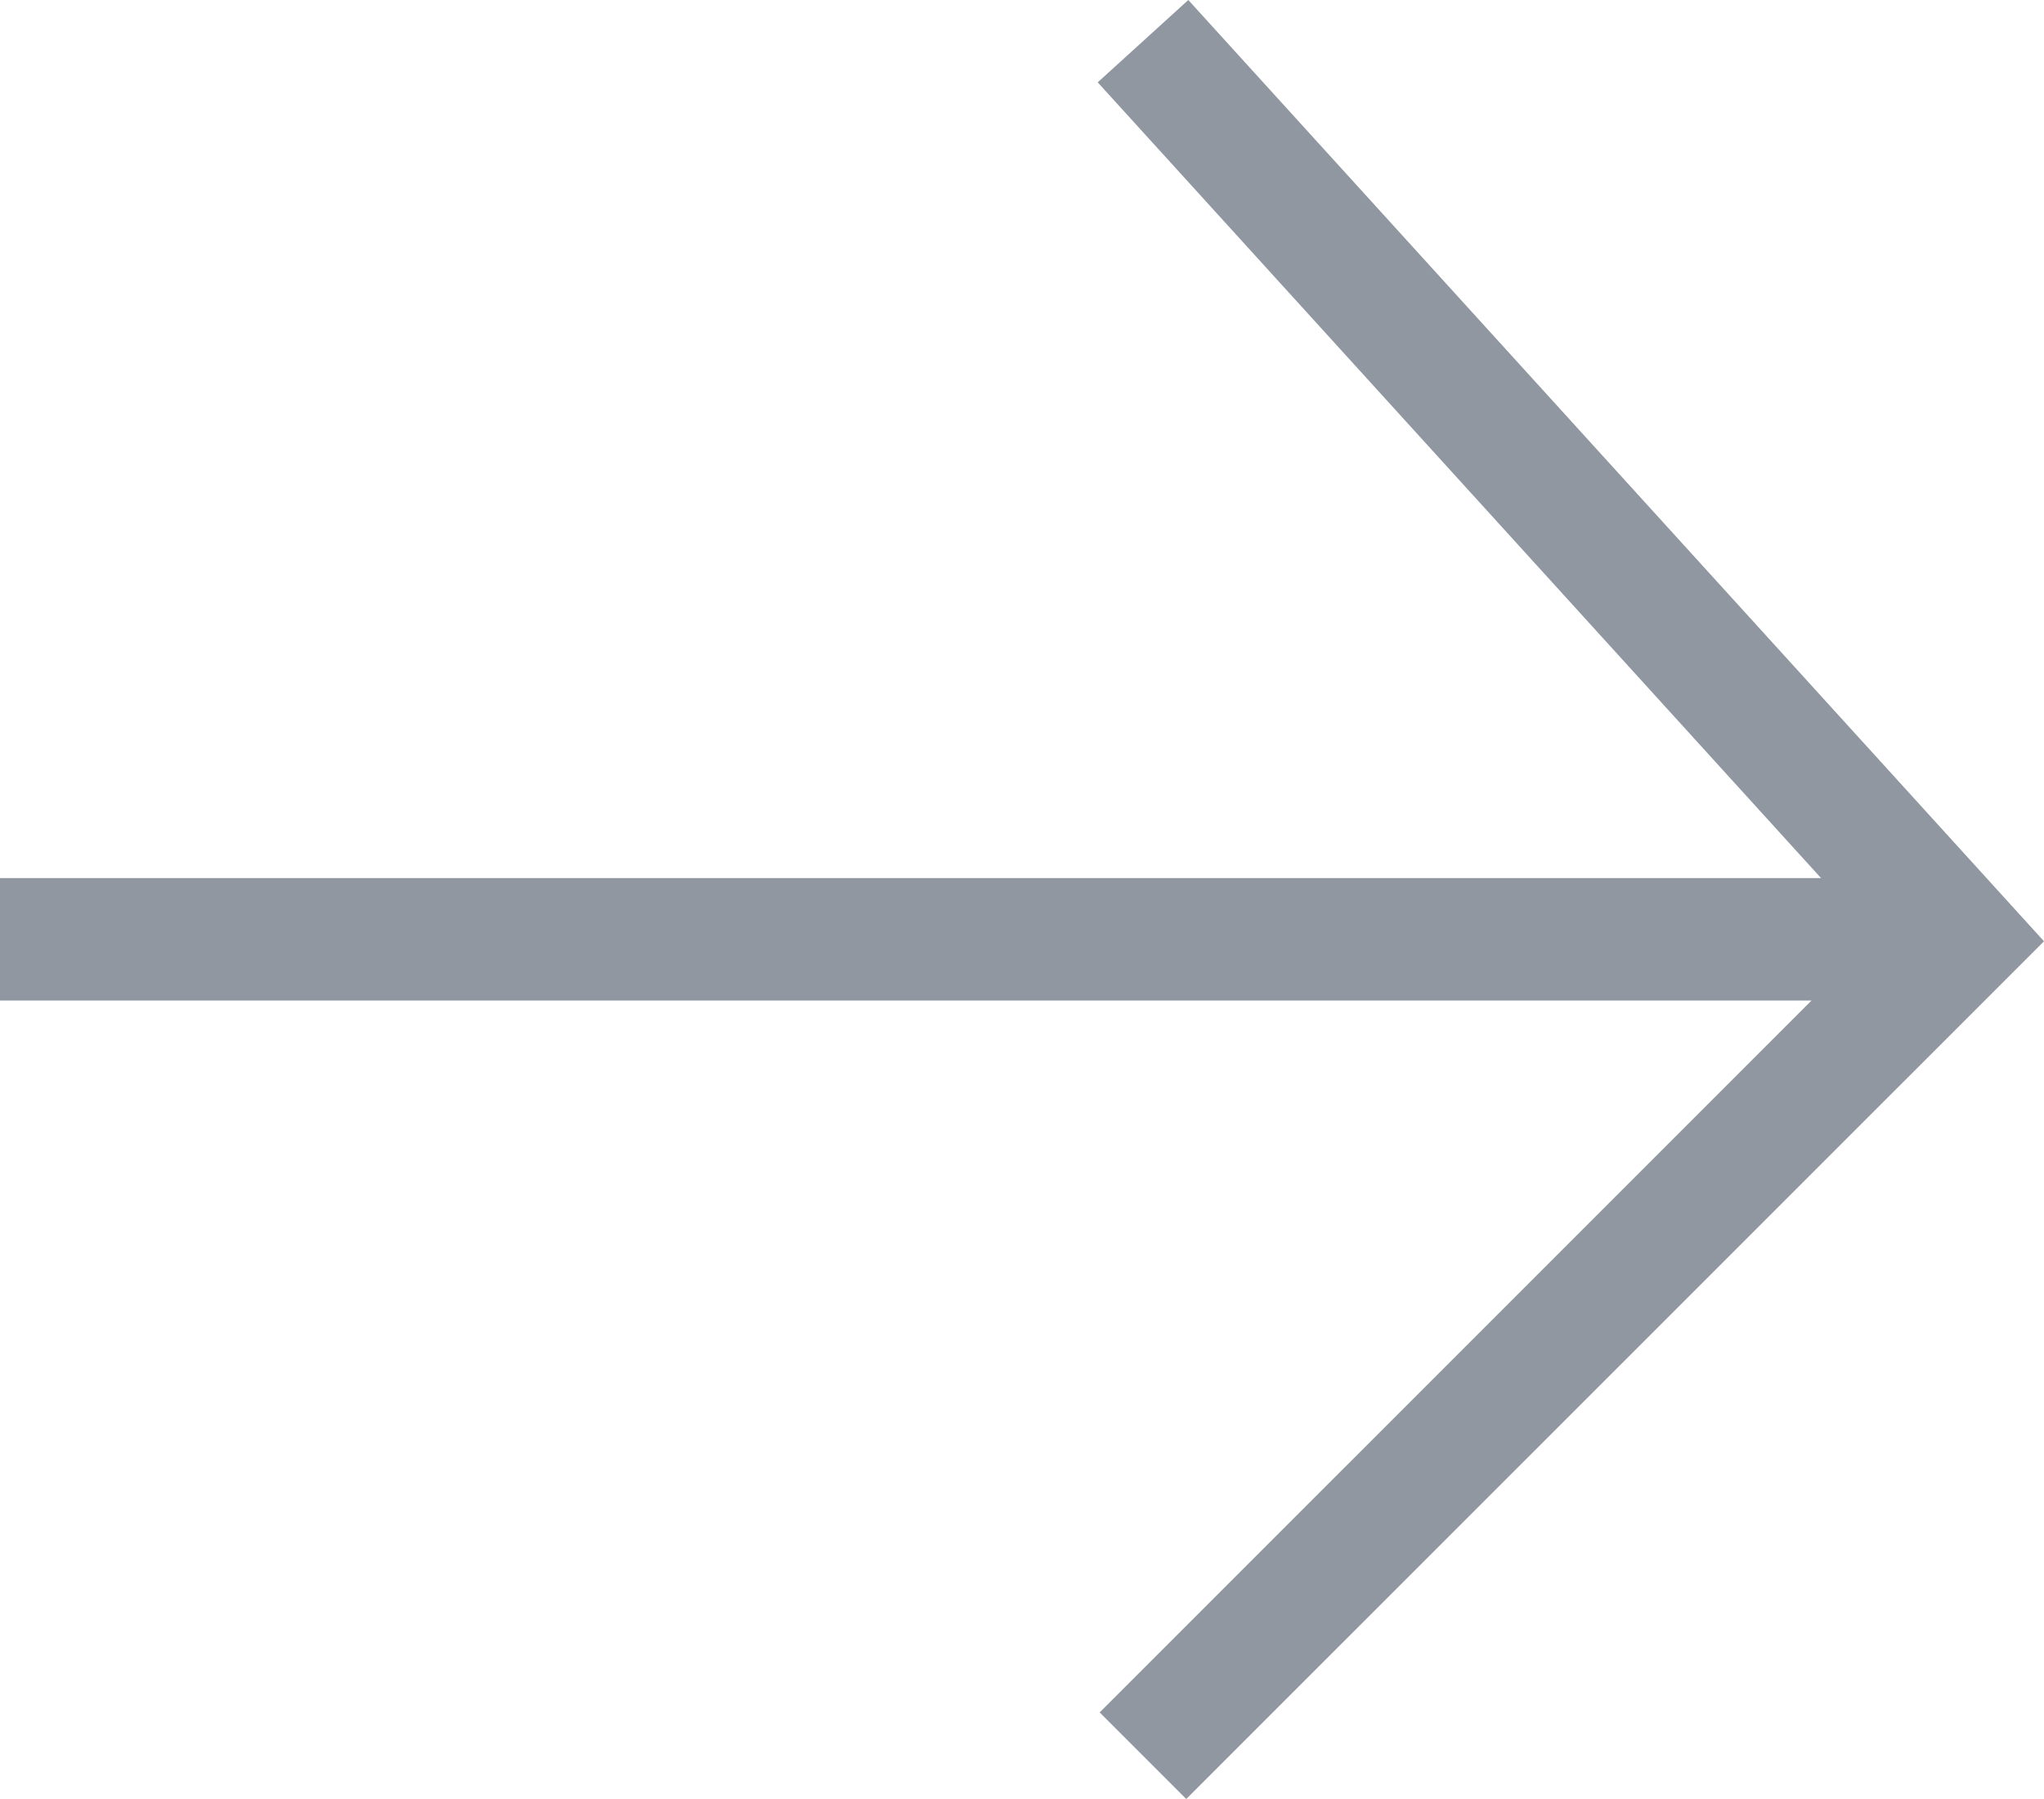 <?xml version="1.0" encoding="UTF-8"?>
<svg width="25px" height="22px" viewBox="0 0 25 22" version="1.1" xmlns="http://www.w3.org/2000/svg" xmlns:xlink="http://www.w3.org/1999/xlink">
    <title>914F1EF5-906A-4D35-B054-4856BADE63EC</title>
    <g id="All-Pages" stroke="none" stroke-width="1" fill="none" fill-rule="evenodd" opacity="0.6">
        <g id="Homepage-Vault-Version-B1" transform="translate(-385, -2549)" fill="#465262">
            <g id="Industry-Sections" transform="translate(0, 1935)">
                <g id="Card-4" transform="translate(115, 466)">
                    <polygon id="Arrow" points="284.534 148 295 159.511 284.509 170 283.45 168.941 292.157 160.235 270 160.235 270 158.738 292.273 158.738 283.426 149.007"></polygon>
                </g>
            </g>
        </g>
    </g>
</svg>